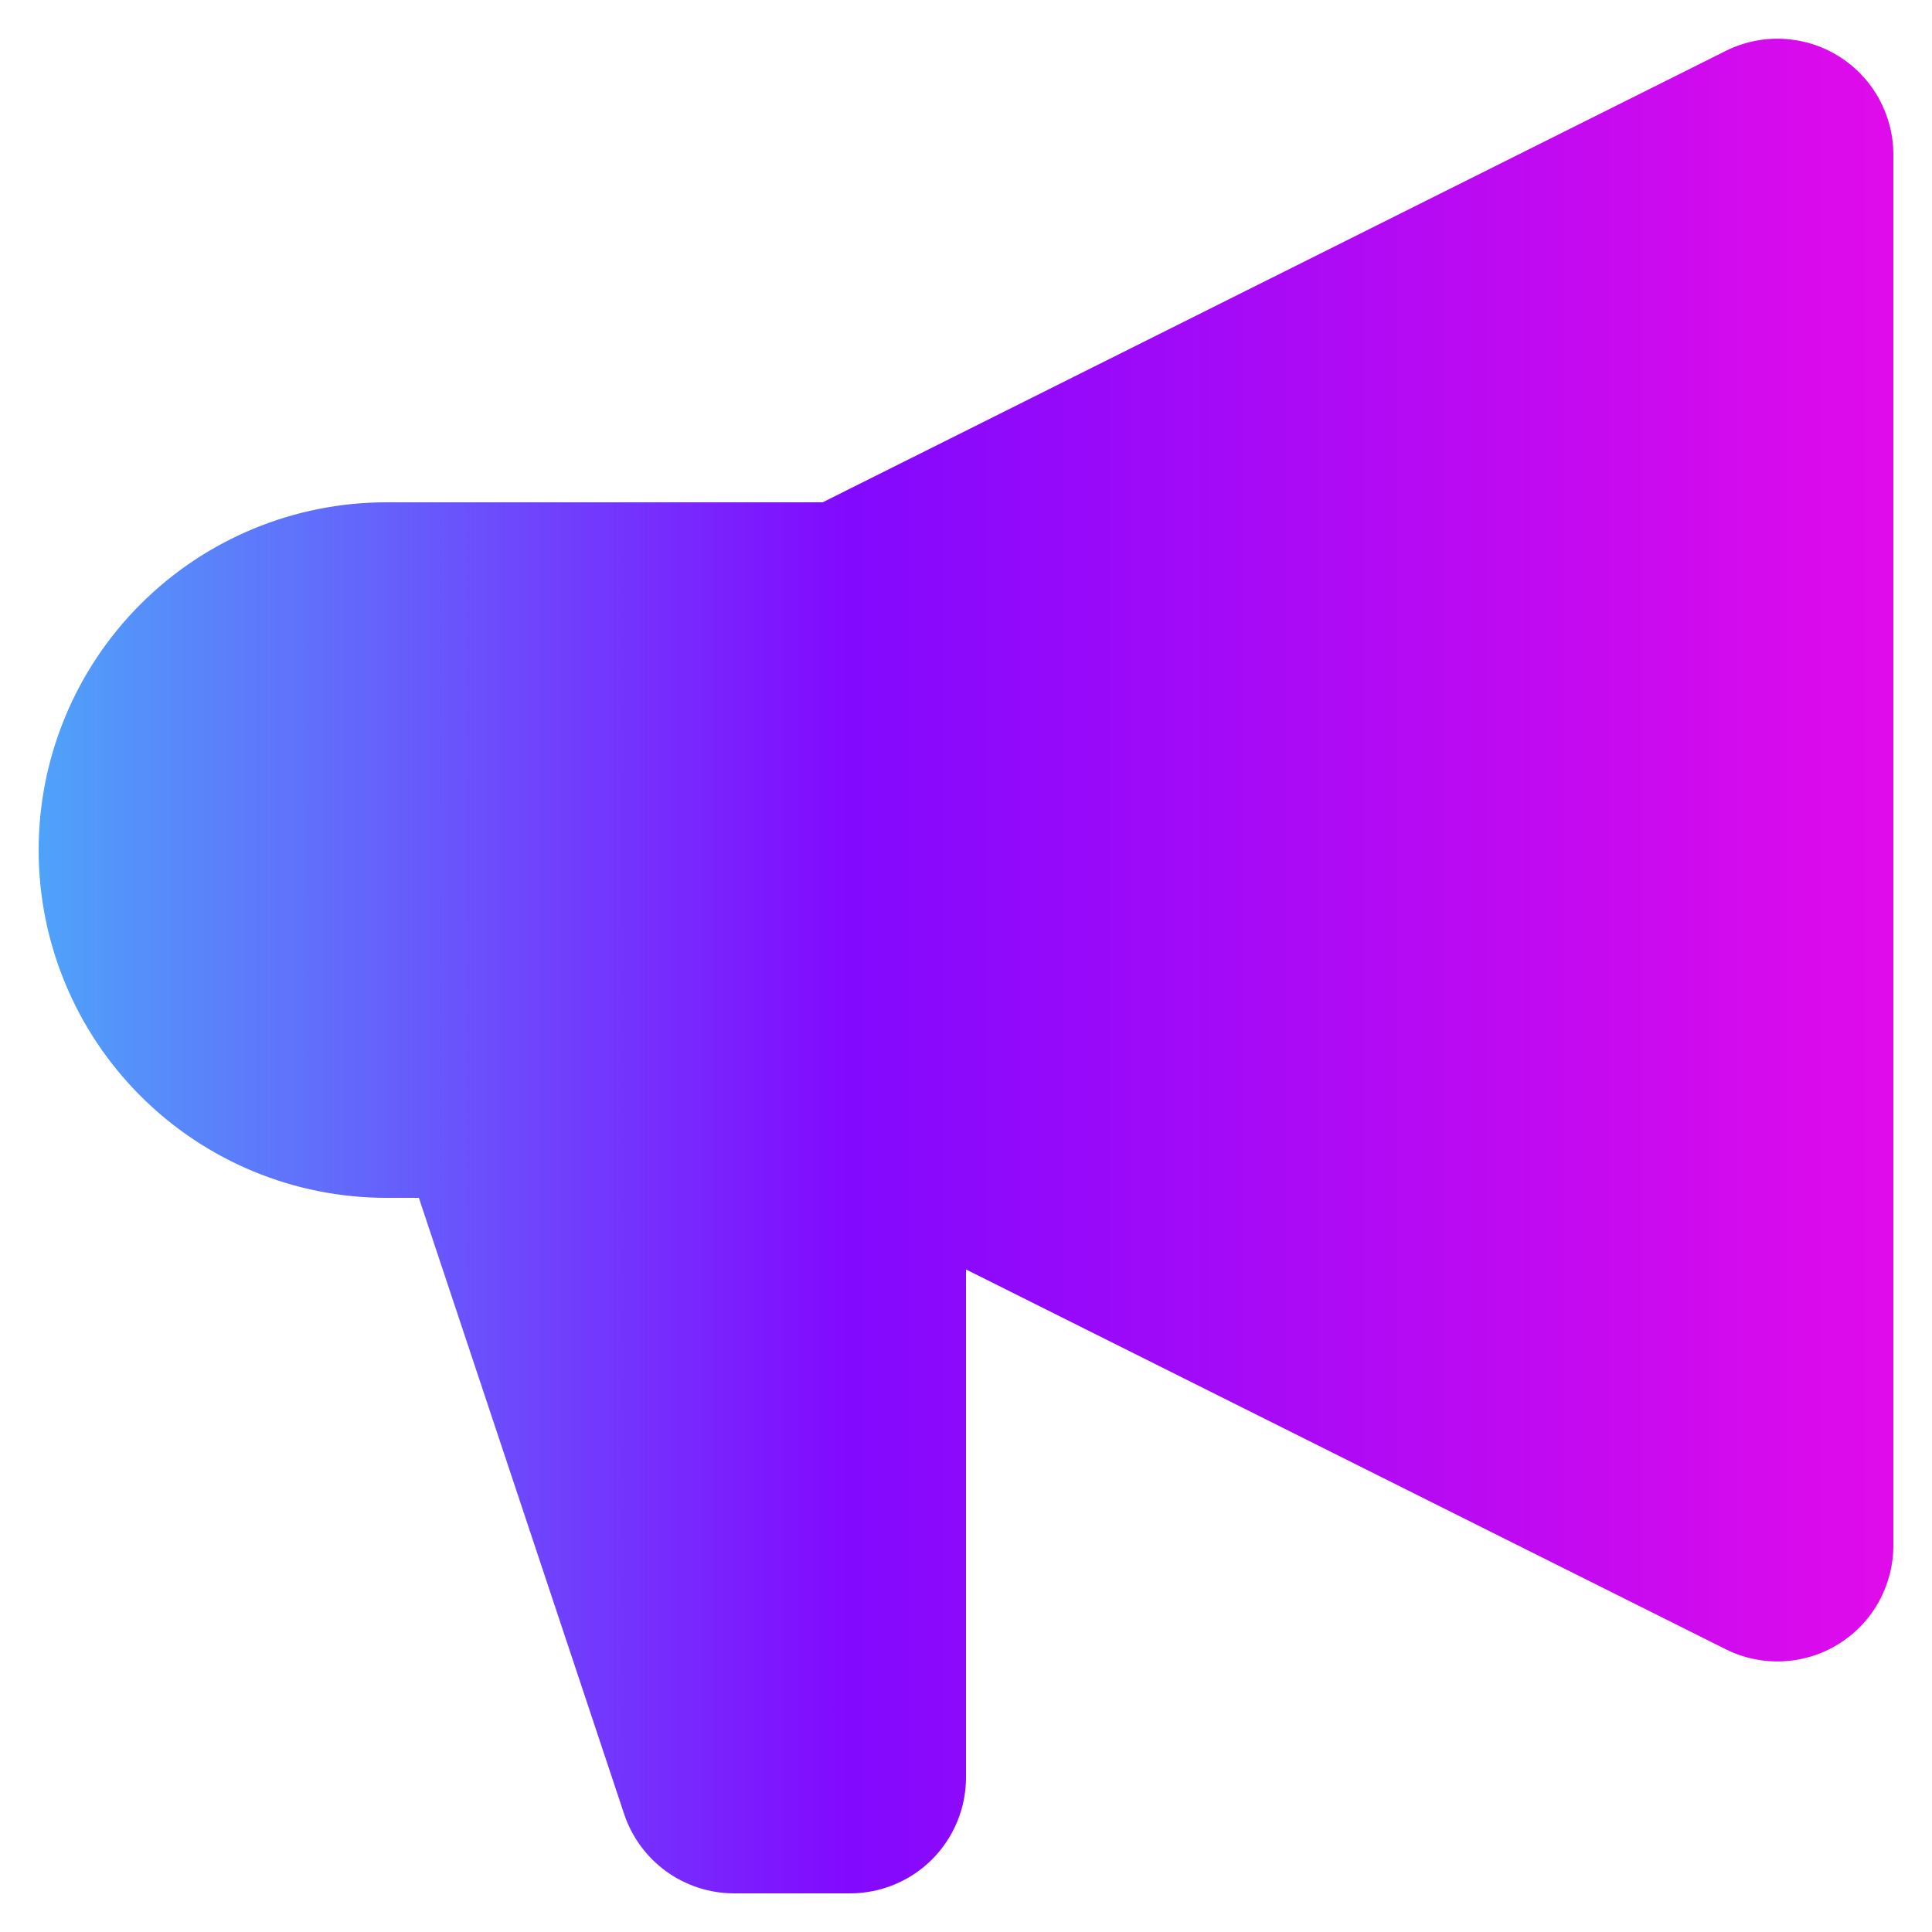 <svg width="30" height="30" viewBox="0 0 30 30" fill="none" xmlns="http://www.w3.org/2000/svg">
<path fill-rule="evenodd" clip-rule="evenodd" d="M29.4 2.4C29.4 2.093 29.321 1.792 29.172 1.524C29.023 1.256 28.807 1.031 28.546 0.87C28.285 0.708 27.988 0.617 27.681 0.603C27.375 0.589 27.07 0.654 26.796 0.791L12.774 7.8H6C4.568 7.8 3.194 8.369 2.182 9.382C1.169 10.394 0.6 11.768 0.6 13.2C0.6 14.632 1.169 16.006 2.182 17.018C3.194 18.031 4.568 18.6 6 18.6H6.504L9.692 28.169C9.811 28.527 10.041 28.839 10.347 29.06C10.654 29.281 11.022 29.4 11.4 29.4H13.2C13.678 29.4 14.135 29.21 14.473 28.873C14.81 28.535 15 28.077 15 27.6V19.712L26.796 25.609C27.07 25.746 27.375 25.811 27.681 25.797C27.988 25.783 28.285 25.692 28.546 25.53C28.807 25.369 29.023 25.144 29.172 24.876C29.321 24.608 29.4 24.307 29.4 24V2.4Z" fill="url(#paint0_linear_44_11)"/>
<defs>
<linearGradient id="paint0_linear_44_11" x1="-0.636" y1="15.001" x2="30.76" y2="15.001" gradientUnits="userSpaceOnUse">
<stop stop-color="#4AB2F9"/>
<stop offset="0.439" stop-color="#8209FE"/>
<stop offset="1" stop-color="#E80BE9"/>
</linearGradient>
</defs>
</svg>
